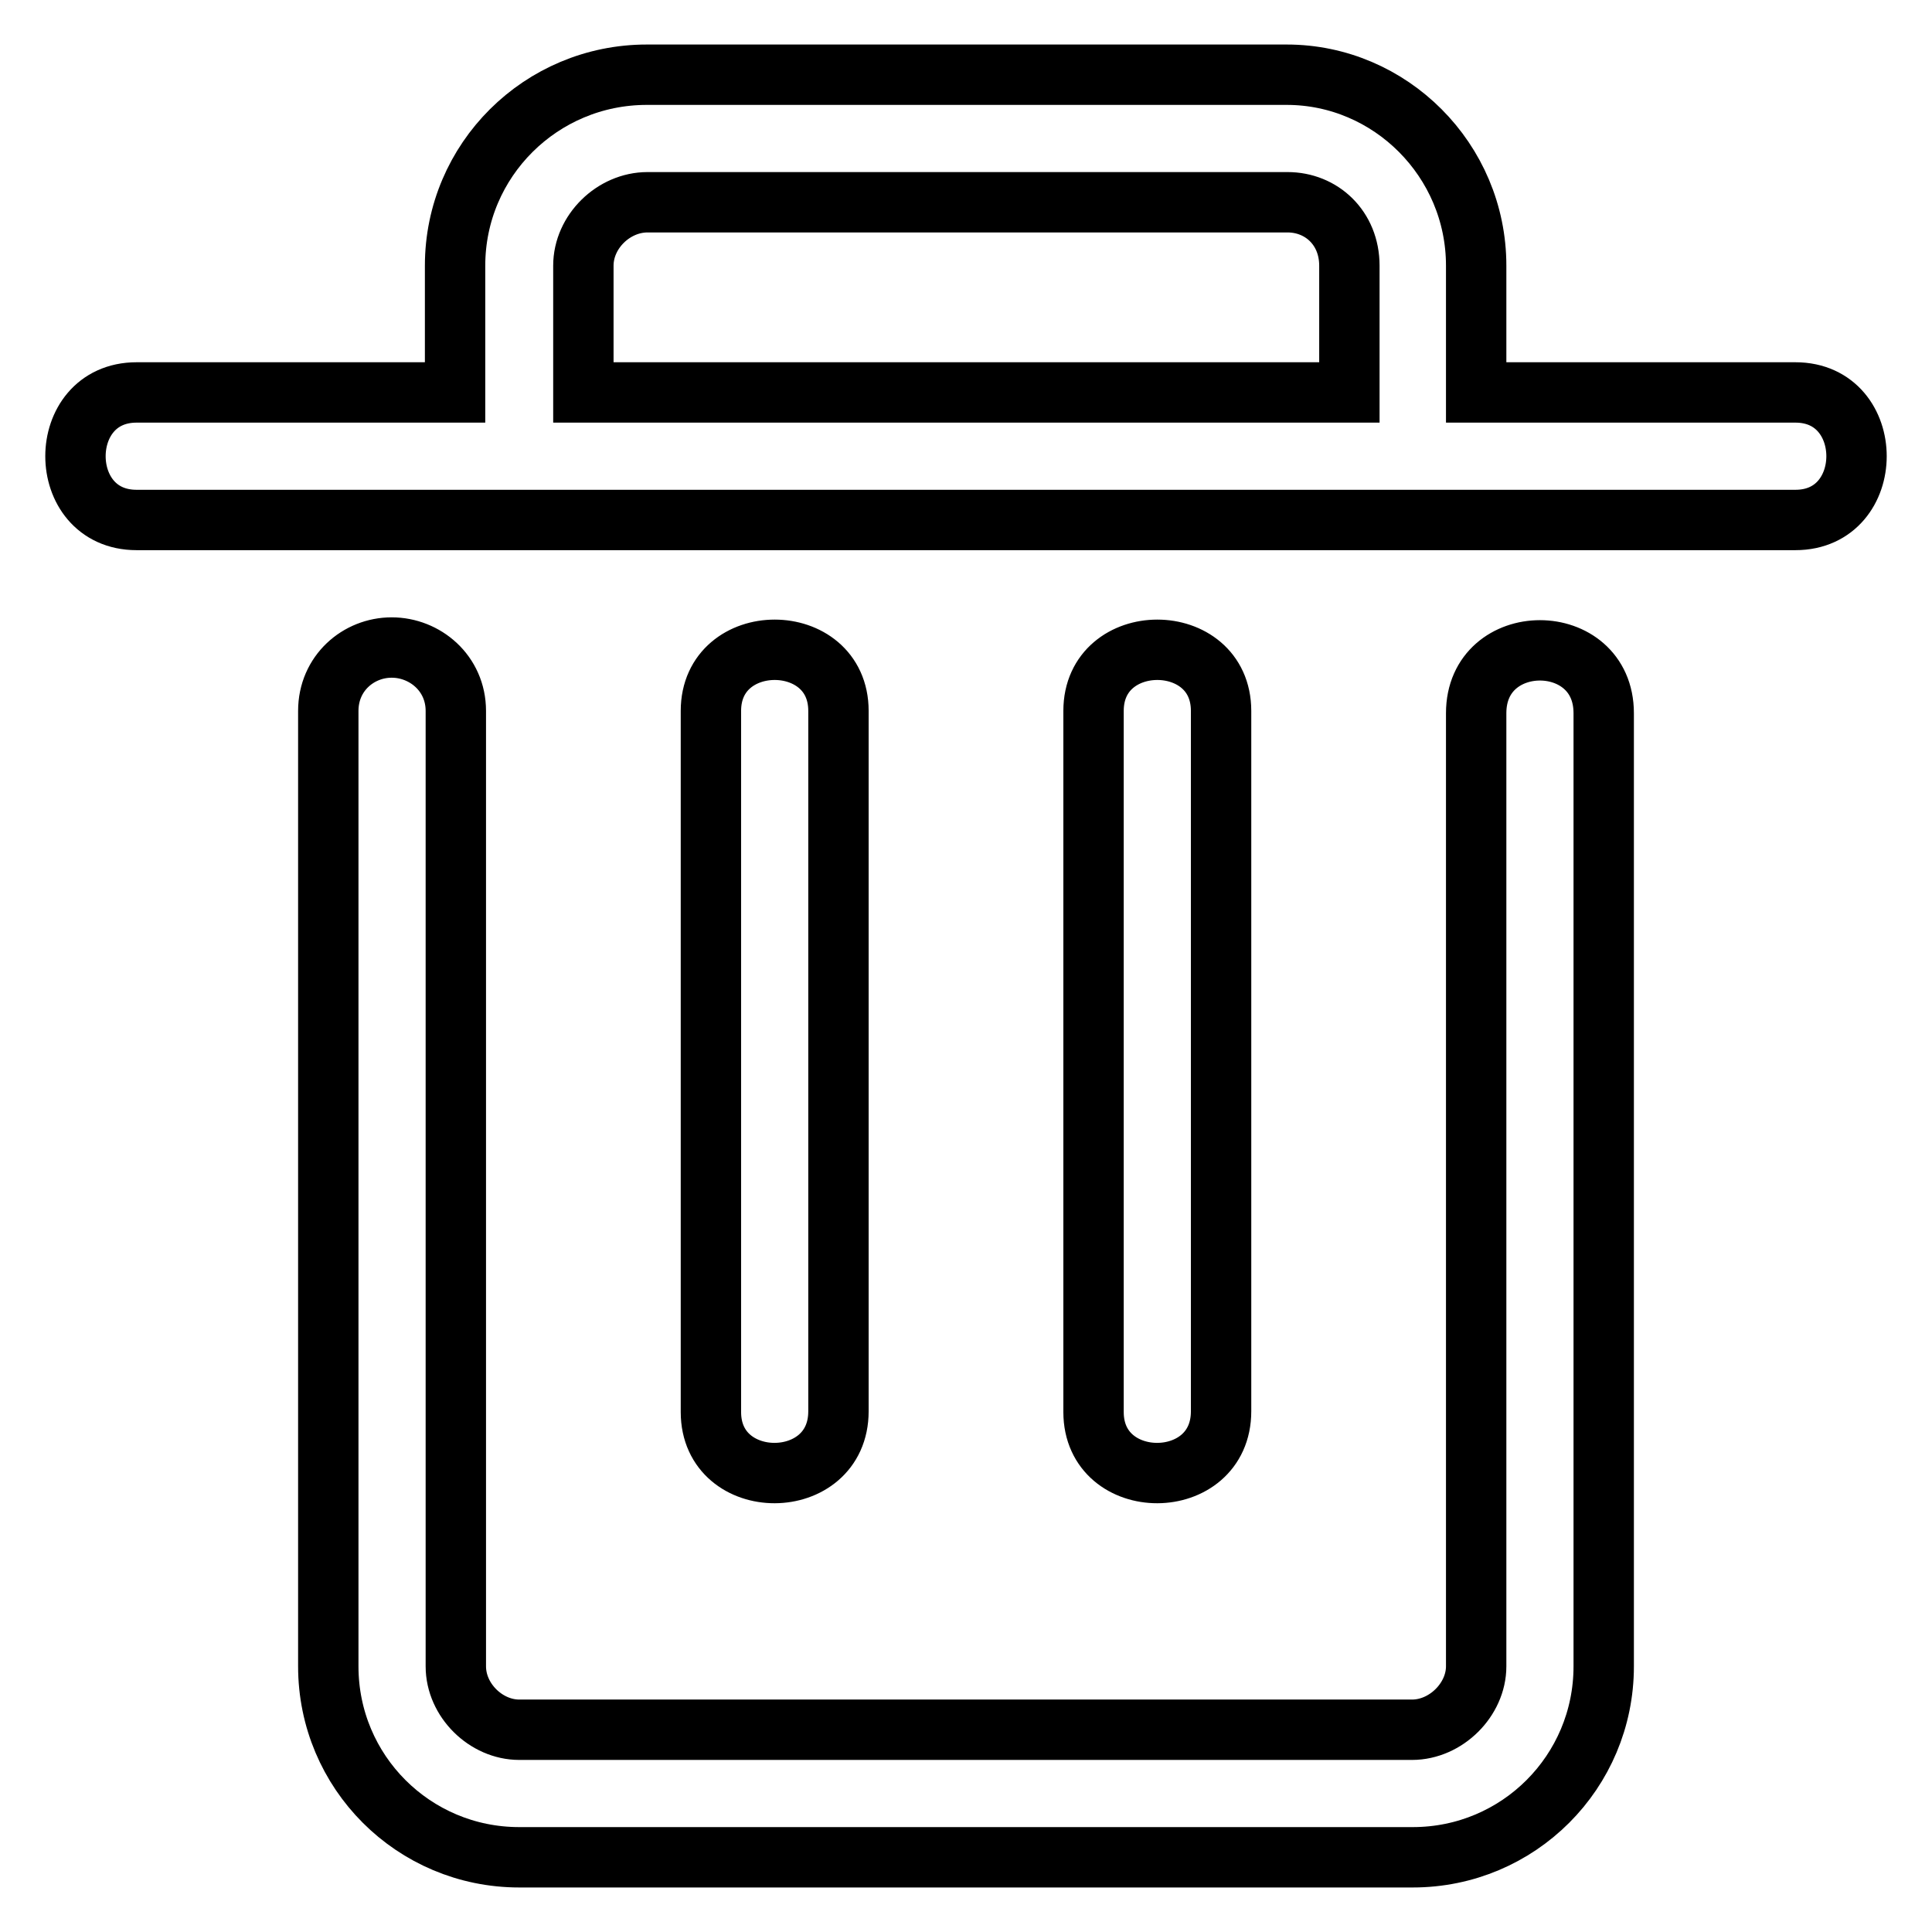 <?xml version="1.0" encoding="utf-8"?>
<!-- Svg Vector Icons : http://www.onlinewebfonts.com/icon -->
<!DOCTYPE svg PUBLIC "-//W3C//DTD SVG 1.1//EN" "http://www.w3.org/Graphics/SVG/1.1/DTD/svg11.dtd">
<svg version="1.1" xmlns="http://www.w3.org/2000/svg" xmlns:xlink="http://www.w3.org/1999/xlink" x="0px" y="0px" viewBox="0 0 256 256" enable-background="new 0 0 256 256" xml:space="preserve">
<g> <path stroke-width="8" fill-opacity="0" stroke="#000000"  d="M144.9,187.1V94.2c0-10.8,16.9-10.8,16.9,0v92.8C161.8,197.9,144.9,197.9,144.9,187.1L144.9,187.1 L144.9,187.1 M94.2,187.1V94.2c0-10.8,16.9-10.8,16.9,0v92.8C111.1,197.9,94.2,197.9,94.2,187.1L94.2,187.1L94.2,187.1 M237.9,52 h-42.3V35.2c0-14-11.4-25.3-25.1-25.3H85.7c-14,0-25.4,11.3-25.4,25.3V52H18.1c-10.8,0-10.8,16.9,0,16.9h219.8 C248.7,68.9,248.7,52,237.9,52L237.9,52L237.9,52 M77.3,35.2c0-4.5,4-8.4,8.5-8.4h84.8c4.5,0,8.2,3.4,8.2,8.4V52H77.3V35.2 L77.3,35.2 M187.2,246.1H68.8c-14,0-25.3-11.3-25.3-25.3V94.2c0-5,4-8.4,8.4-8.4s8.5,3.4,8.5,8.4v126.6c0,4.5,4,8.4,8.4,8.4h118.3 c4.5,0,8.5-4,8.5-8.4V94.5c0-11.1,16.9-11.1,16.9,0v126.3C212.5,234.8,201.2,246.1,187.2,246.1L187.2,246.1 M187.2,246.1 L187.2,246.1z"/></g>
</svg>